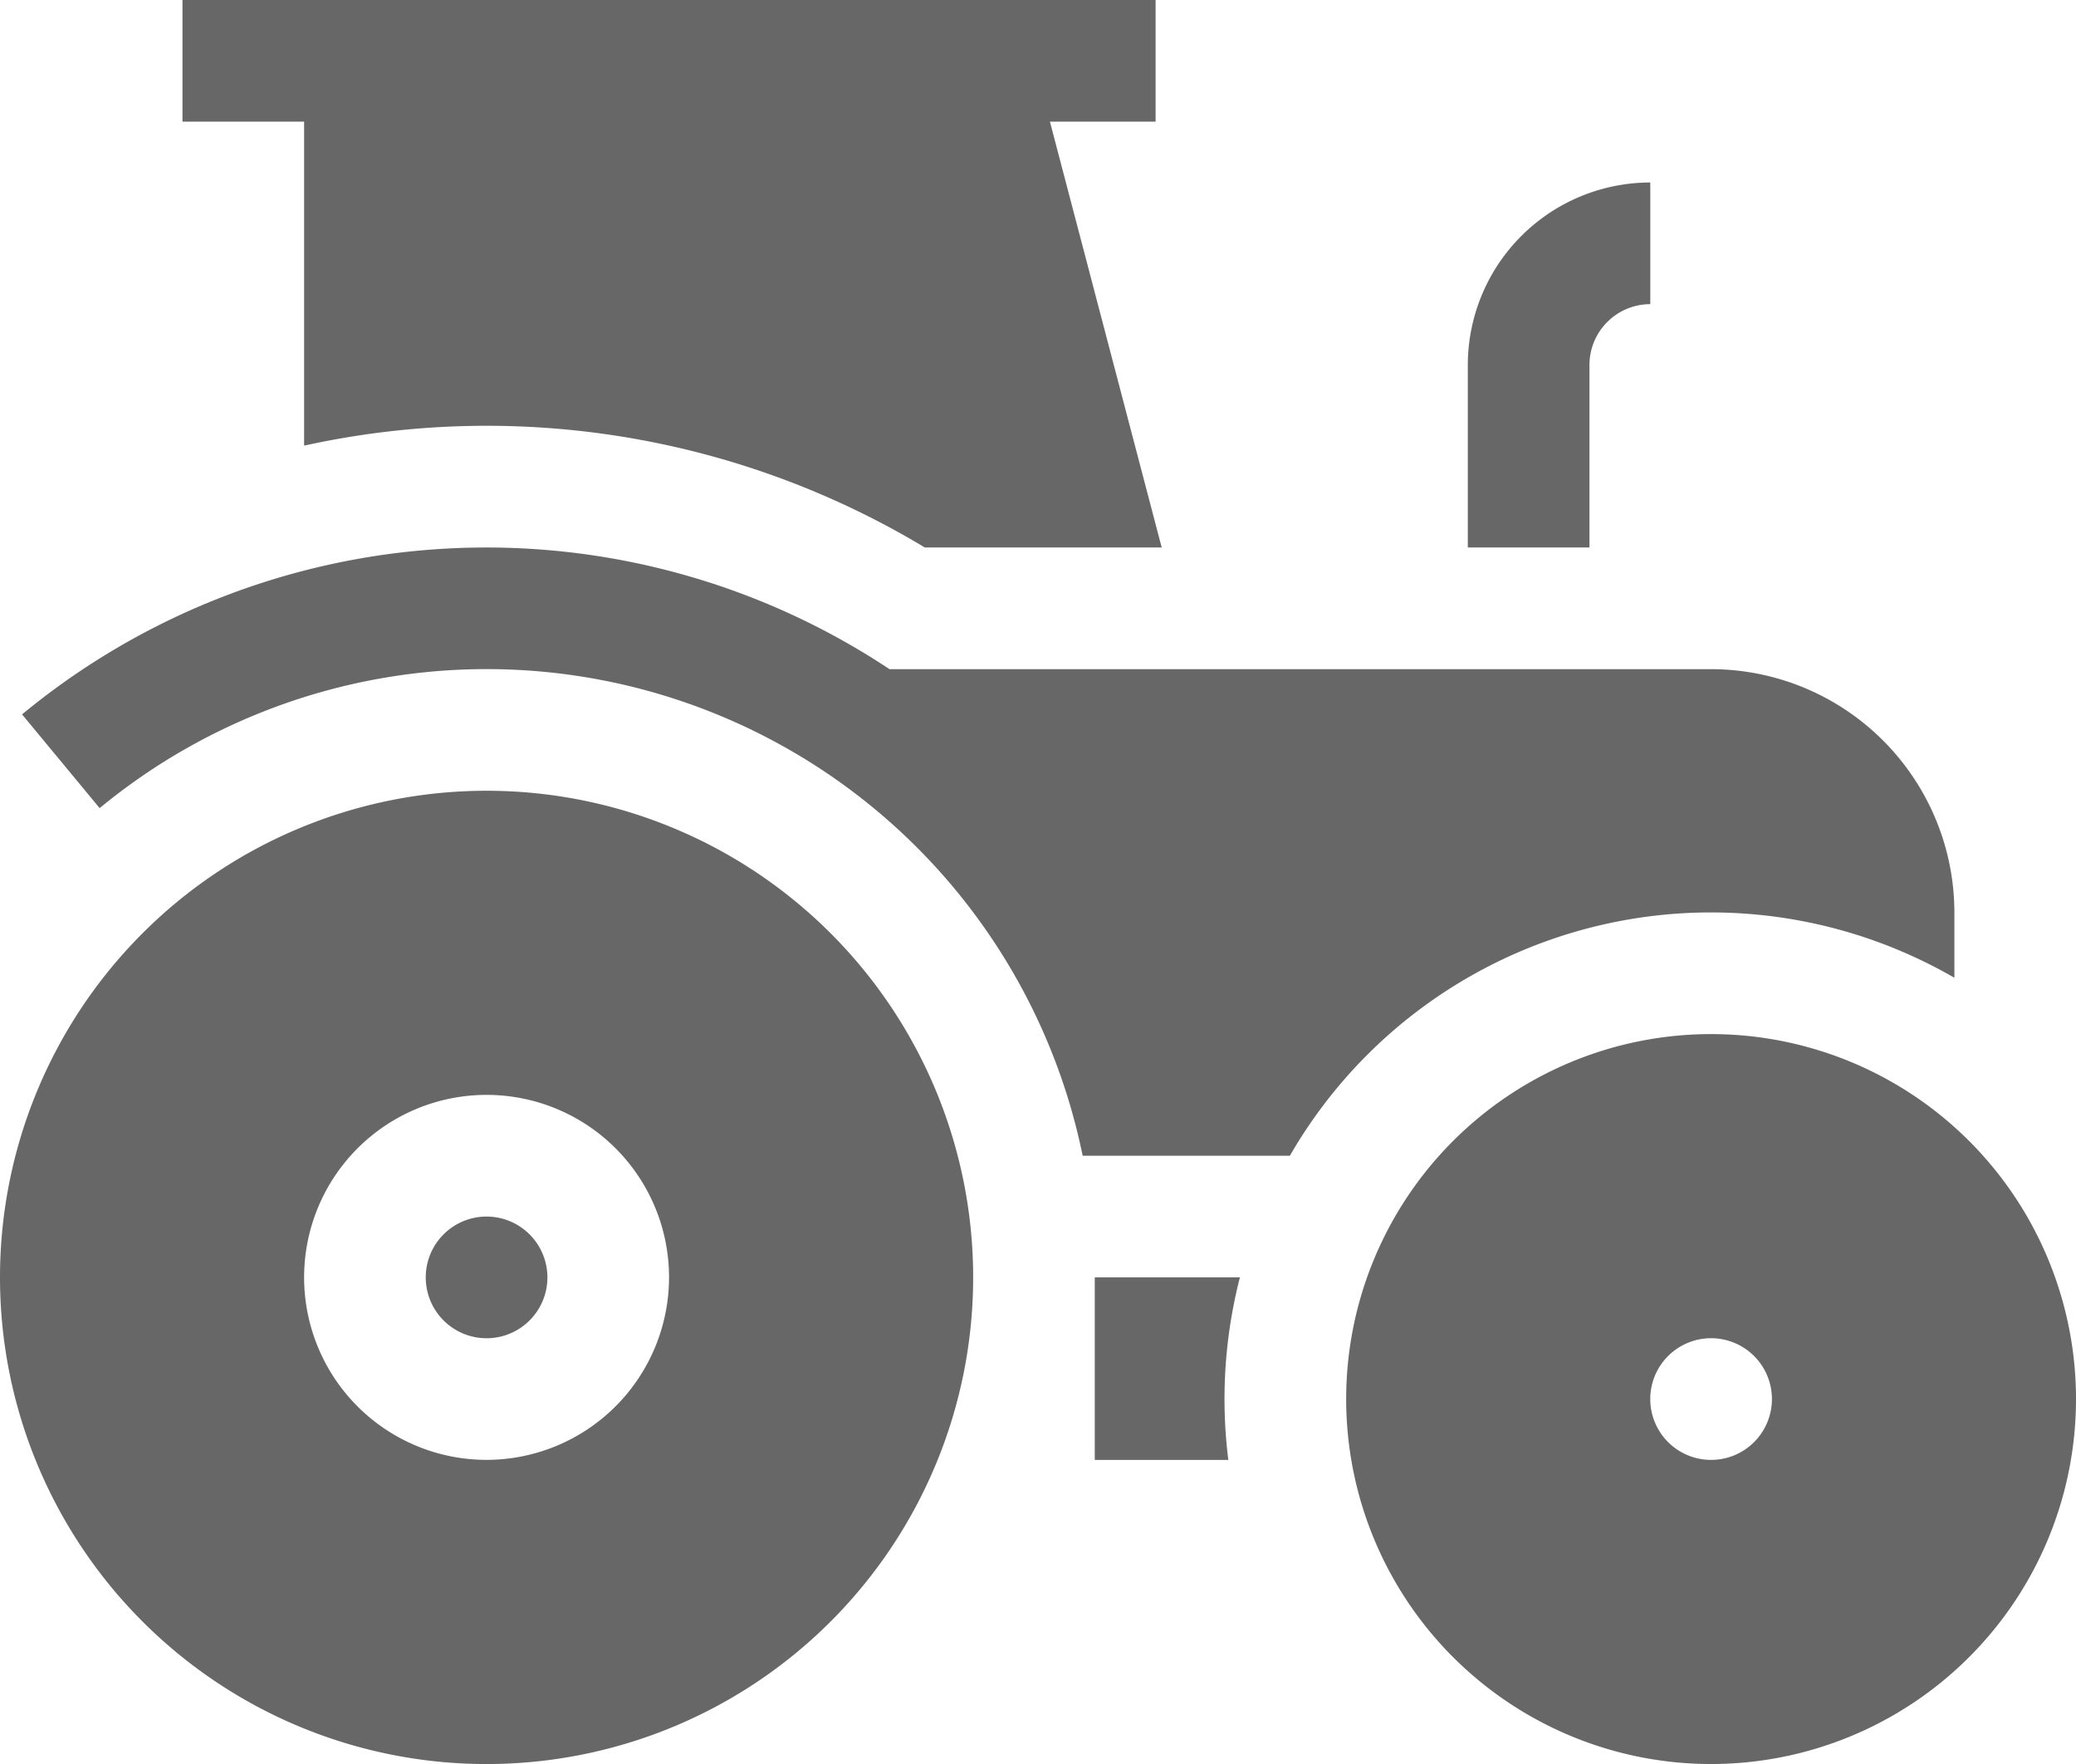 <?xml version="1.0" encoding="UTF-8"?>
<svg xmlns="http://www.w3.org/2000/svg" id="tractor" width="76.307" height="64.832" viewBox="0 0 76.307 64.832">
  <path id="Path_8" data-name="Path 8" d="M17.885,195a17.885,17.885,0,1,0,17.885,17.885A17.885,17.885,0,0,0,17.885,195Zm0,24.591a6.707,6.707,0,1,1,6.707-6.707A6.714,6.714,0,0,1,17.885,219.591Zm0,0" transform="translate(0 -165.938)" fill="#686767"></path>
  <path id="Path_9" data-name="Path 9" d="M107.236,300a2.236,2.236,0,1,0,2.236,2.236A2.238,2.238,0,0,0,107.236,300Zm0,0" transform="translate(-89.351 -255.289)" fill="#686767"></path>
  <path id="Path_10" data-name="Path 10" d="M366.471,51.707a2.238,2.238,0,0,1,2.236-2.236V45A6.714,6.714,0,0,0,362,51.707v6.707h4.471Zm0,0" transform="translate(-308.048 -38.293)" fill="#686767"></path>
  <path id="Path_11" data-name="Path 11" d="M52.048,157.356a17.869,17.869,0,0,1,24.426-6.541v-2.4a8.952,8.952,0,0,0-8.942-8.942h-30.2a26.8,26.8,0,0,0-31.884,1.662L8.3,144.58a22.359,22.359,0,0,1,36.132,12.775Zm0,0" transform="translate(-4.637 -114.88)" fill="#686767"></path>
  <path id="Path_12" data-name="Path 12" d="M275.335,315H270v6.707h4.909a17.943,17.943,0,0,1,.426-6.707Zm0,0" transform="translate(-229.76 -268.053)" fill="#686767"></path>
  <path id="Path_13" data-name="Path 13" d="M345.413,255a13.413,13.413,0,1,0,13.413,13.413A13.413,13.413,0,0,0,345.413,255Zm0,15.649a2.236,2.236,0,1,1,2.236-2.236A2.235,2.235,0,0,1,345.413,270.649Zm0,0" transform="translate(-282.519 -216.995)" fill="#686767"></path>
  <path id="Path_14" data-name="Path 14" d="M49.471,16.378A31.23,31.23,0,0,1,72.284,20.12h8.709L76.885,4.471h3.884V0H45V4.471h4.471Zm0,0" transform="translate(-38.293)" fill="#686767"></path>
</svg>
